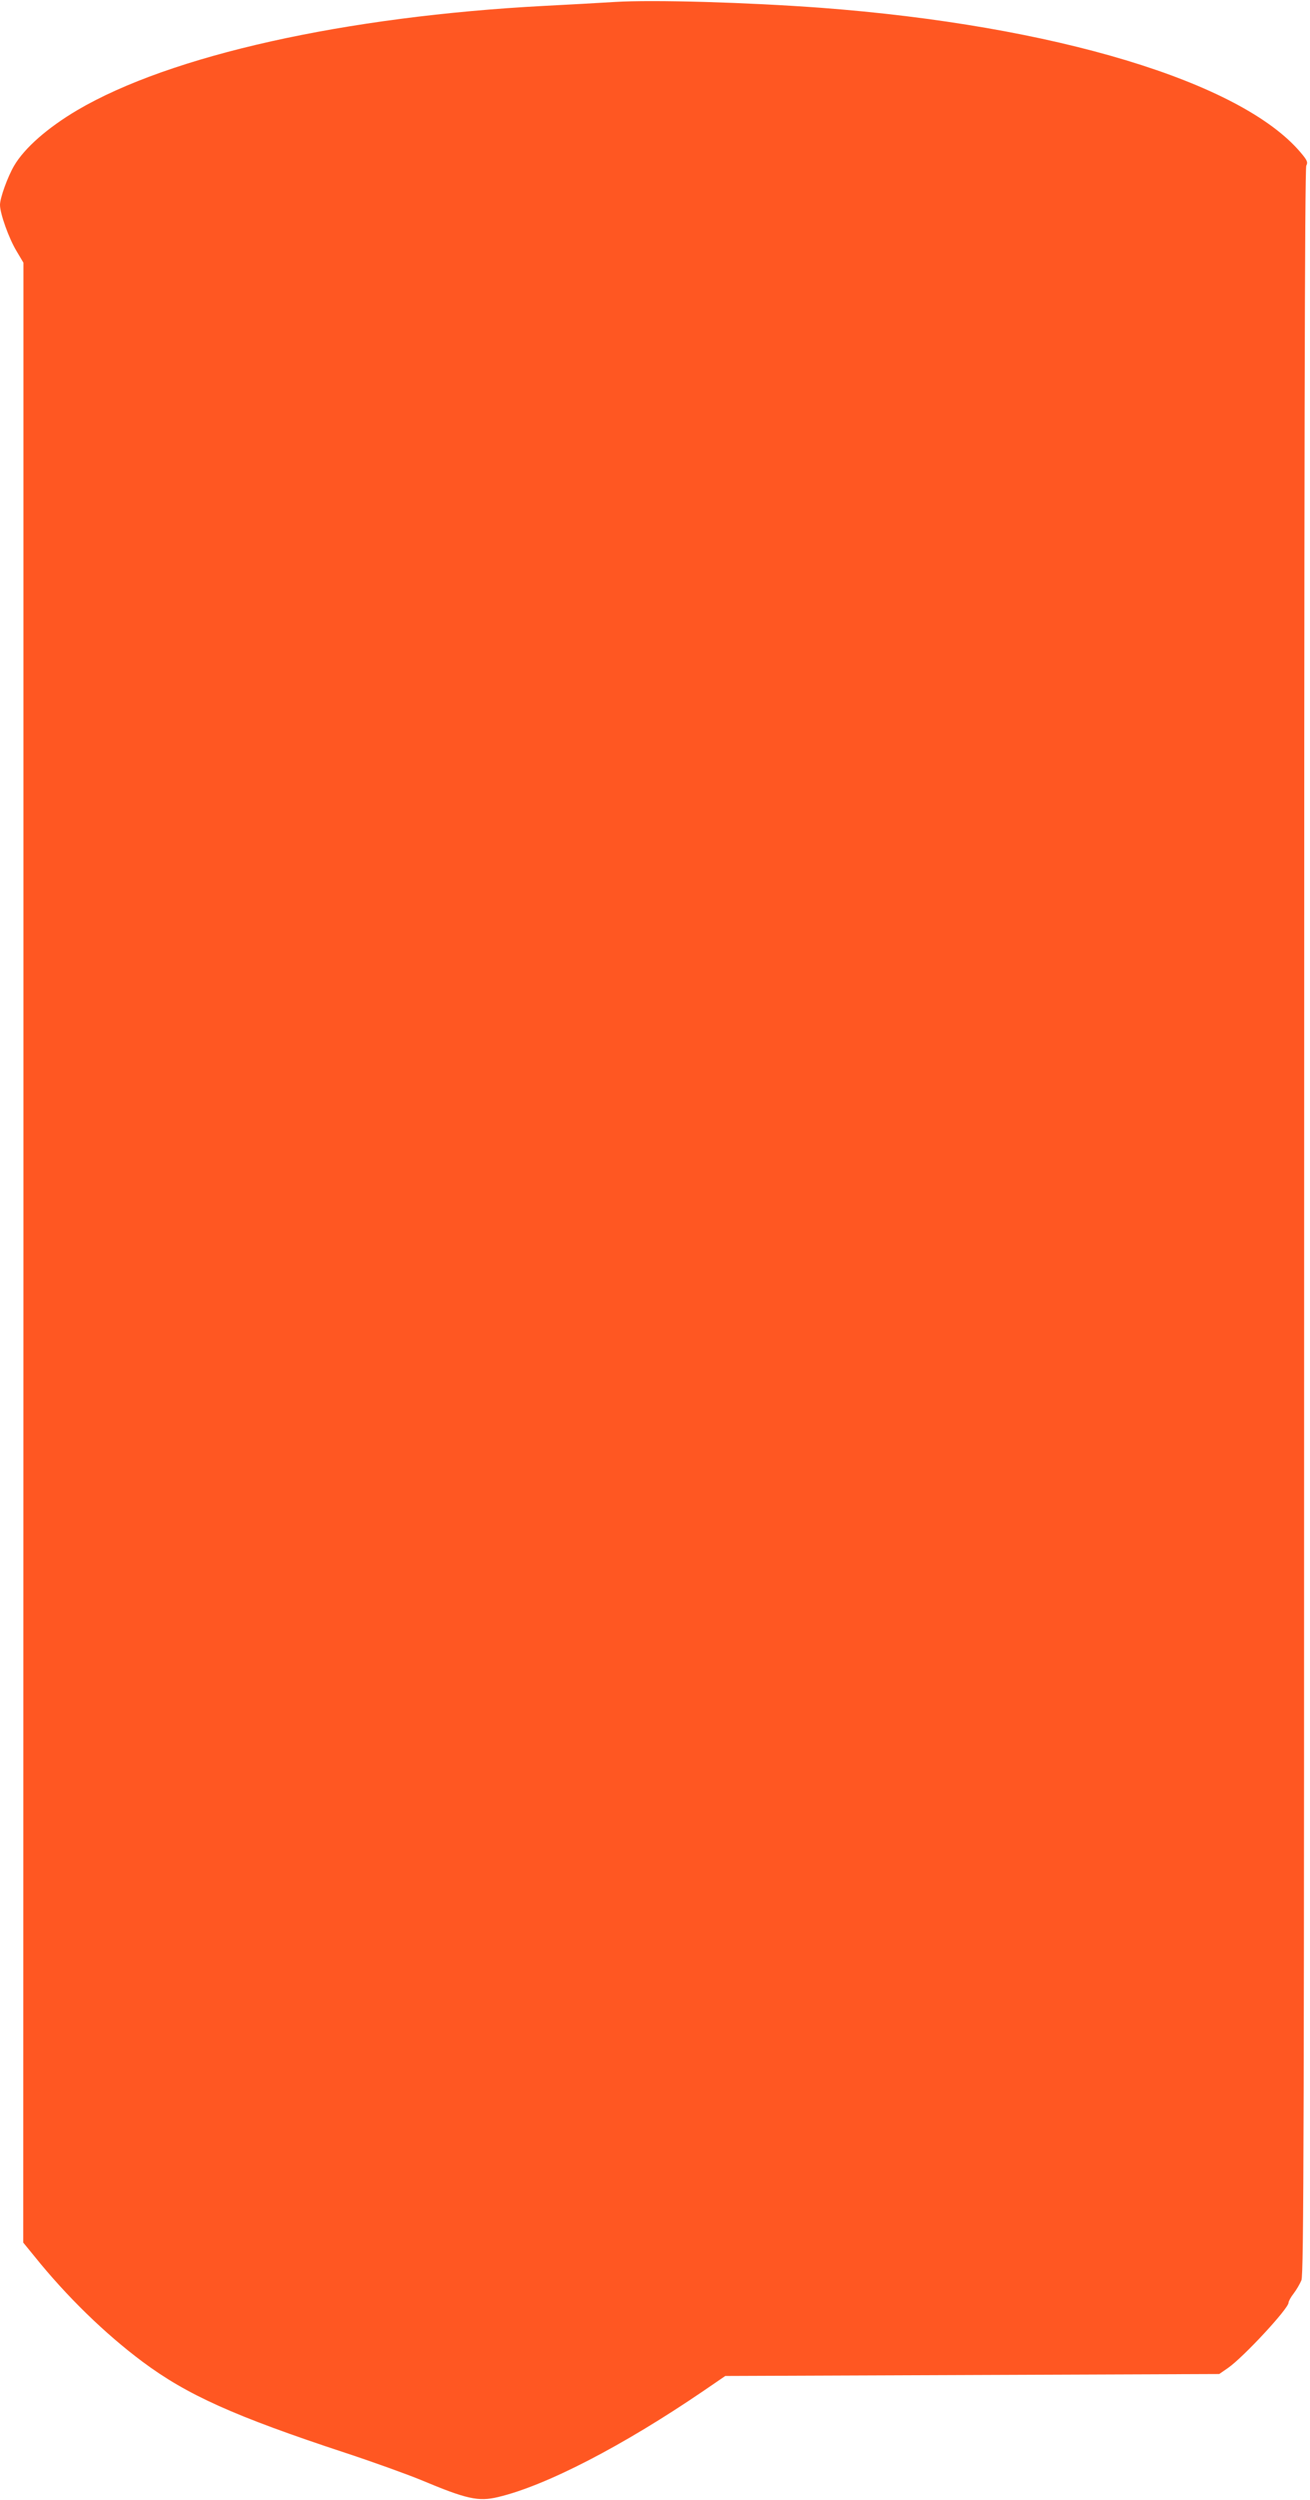 <?xml version="1.0" standalone="no"?>
<!DOCTYPE svg PUBLIC "-//W3C//DTD SVG 20010904//EN"
 "http://www.w3.org/TR/2001/REC-SVG-20010904/DTD/svg10.dtd">
<svg version="1.0" xmlns="http://www.w3.org/2000/svg"
 width="671pt" height="1280pt" viewBox="0 0 671 1280"
 preserveAspectRatio="xMidYMid meet">
<g transform="translate(0,1280) scale(0.1,-0.1)"
fill="#ff5722" stroke="none">
<path d="M3150 12790 c-80 -5 -242 -14 -360 -20 -1024 -54 -1916 -253 -2394
-534 -152 -90 -270 -193 -324 -285 -33 -57 -72 -164 -72 -200 0 -45 46 -173
85 -237 l35 -59 0 -5068 -1 -5069 58 -71 c164 -204 360 -395 553 -539 228
-170 470 -279 1040 -467 146 -48 319 -111 385 -138 236 -99 295 -112 396 -88
245 58 639 262 1050 542 l114 78 1265 5 1265 5 45 31 c79 55 310 304 310 334
0 7 11 28 26 47 14 18 32 49 40 68 12 30 14 740 14 5420 0 3853 3 5392 11
5407 9 17 5 27 -28 66 -305 363 -1263 652 -2458 742 -380 28 -858 42 -1055 30z"/>
</g>
</svg>
